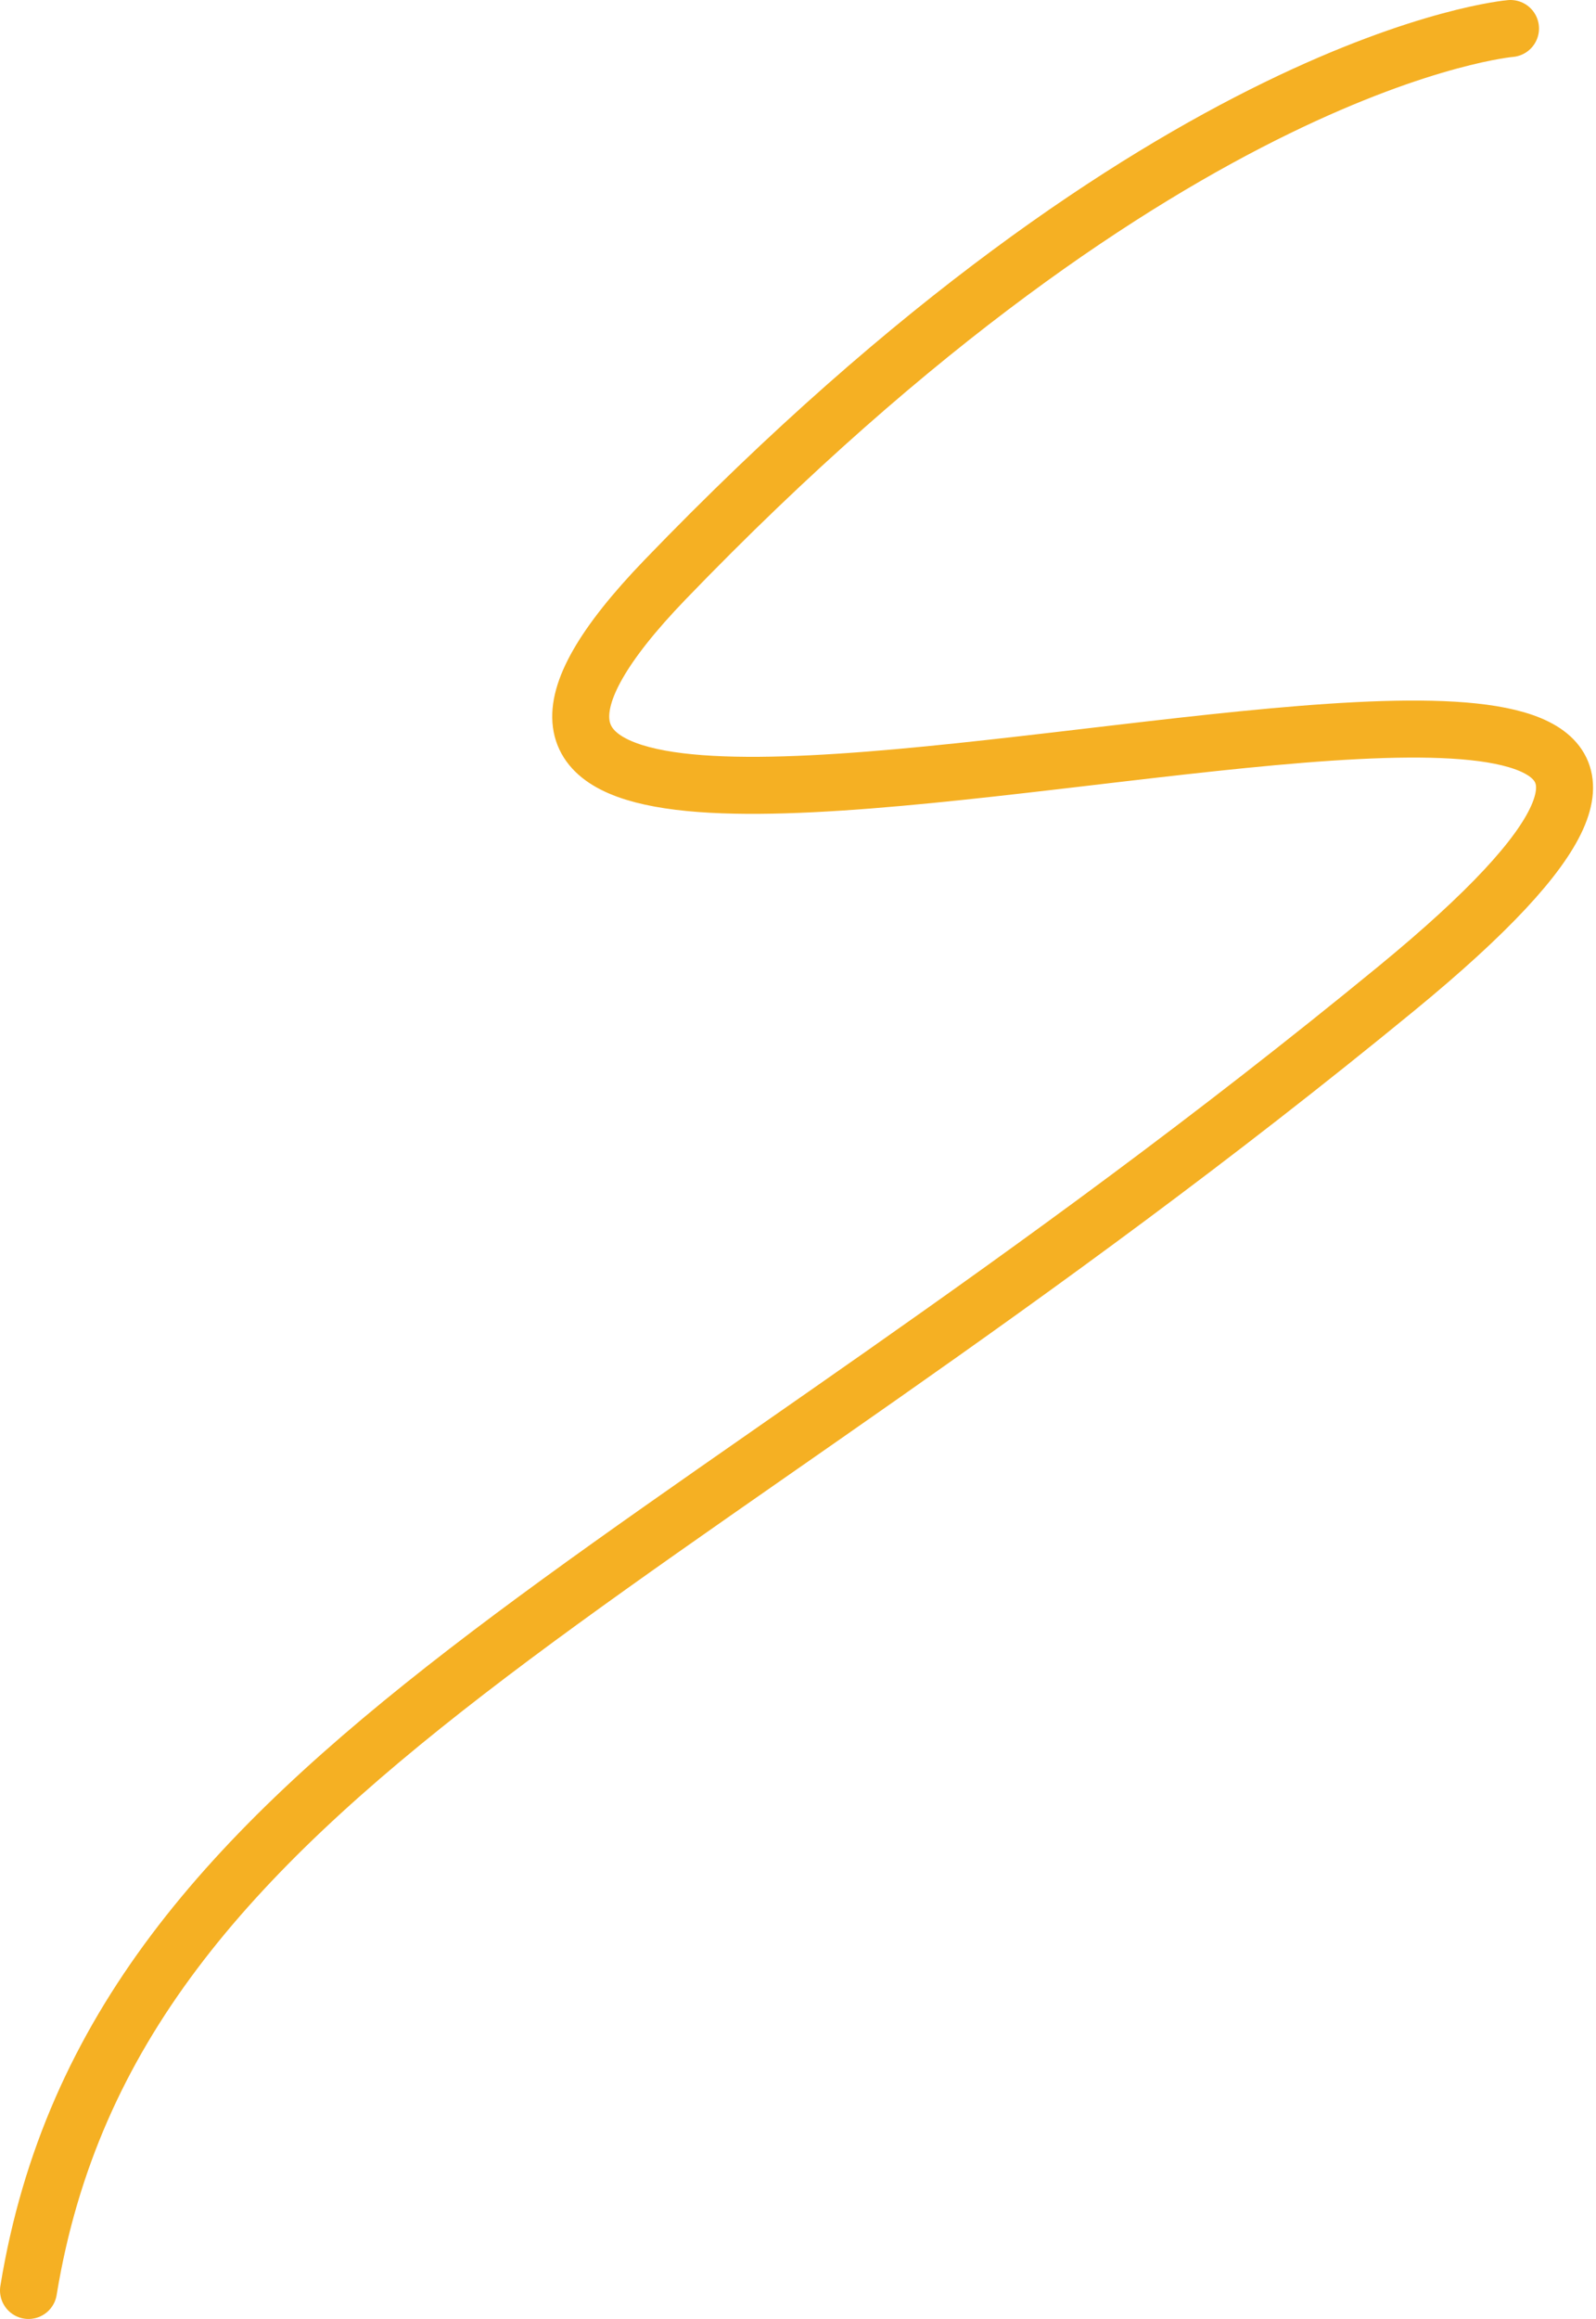 <svg xmlns="http://www.w3.org/2000/svg" xmlns:xlink="http://www.w3.org/1999/xlink" id="Layer_1" x="0px" y="0px" viewBox="0 0 84 122" style="enable-background:new 0 0 84 122;" xml:space="preserve"><style type="text/css">	.st0{fill:none;stroke:#F5B023;stroke-width:3;stroke-linecap:round;}</style><path class="st0" d="M79.5,1.5c0,0-18,1.5-44.5,29C8.3,58.2,112.5,20,73.5,52S6,93,1.5,120.5"></path></svg>